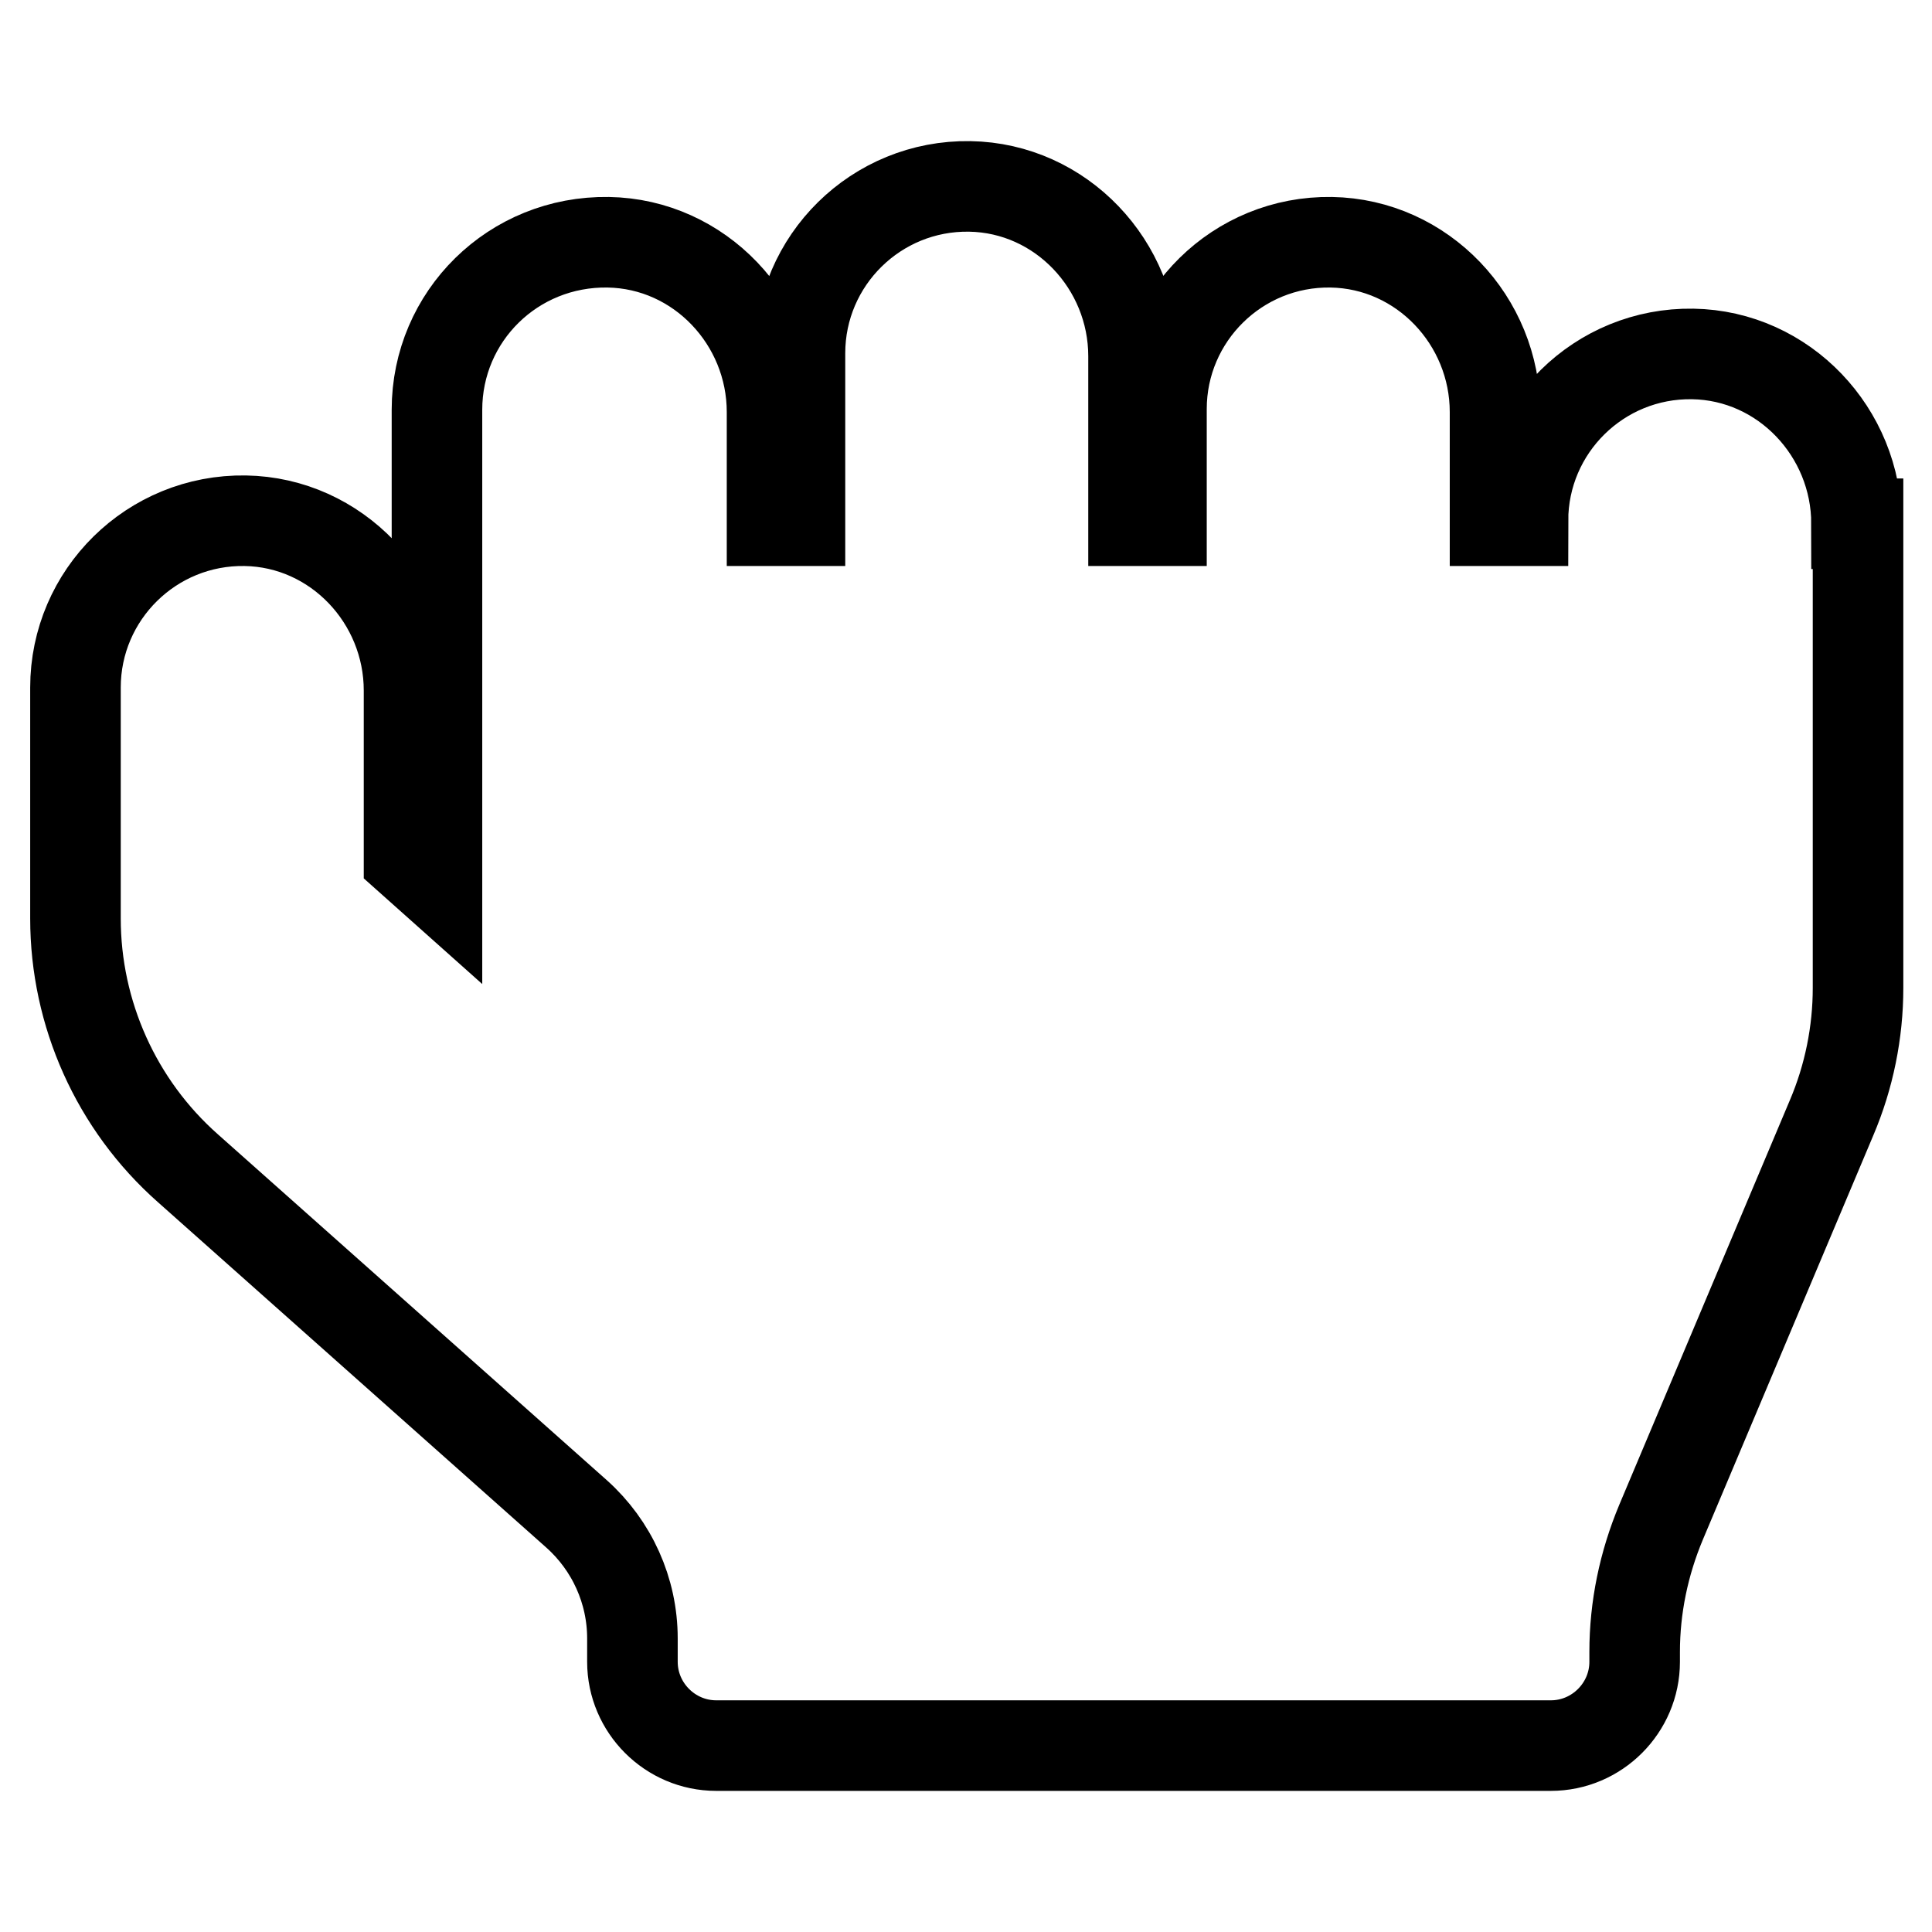 <?xml version="1.0" encoding="utf-8"?>
<!-- Svg Vector Icons : http://www.onlinewebfonts.com/icon -->
<!DOCTYPE svg PUBLIC "-//W3C//DTD SVG 1.1//EN" "http://www.w3.org/Graphics/SVG/1.1/DTD/svg11.dtd">
<svg version="1.1" xmlns="http://www.w3.org/2000/svg" xmlns:xlink="http://www.w3.org/1999/xlink" x="0px" y="0px" viewBox="0 0 256 256" enable-background="new 0 0 256 256" xml:space="preserve">
<g> <path stroke-width="12" fill-opacity="0" stroke="#000000"  d="M246,69.4c0-12.1-9.6-22.3-21.7-22.5c-12.4-0.2-22.5,9.8-22.5,22.1h-3.7V54.6c0-12.1-9.6-22.3-21.7-22.5 c-12.4-0.2-22.5,9.8-22.5,22.1V69h-3.7V47.2c0-12.1-9.6-22.3-21.7-22.5c-12.4-0.2-22.5,9.8-22.5,22.1V69h-3.7V54.6 c0-12.1-9.6-22.3-21.7-22.5C68,31.9,57.9,41.9,57.9,54.3v62.7l-3.7-3.3V91.5c0-12.1-9.6-22.3-21.7-22.5C20.1,68.8,10,78.8,10,91.1 v30.6c0,12.6,5.4,24.7,14.9,33.1l51.5,45.8c4.7,4.2,7.4,10.2,7.4,16.5v3.1c0,6.1,5,11.1,11.1,11.1h110.6c6.1,0,11.1-5,11.1-11.1 v-1.3c0-5.9,1.2-11.7,3.5-17.2l22.6-53.6c2.3-5.4,3.5-11.3,3.5-17.2V69.4z"/></g>
</svg>